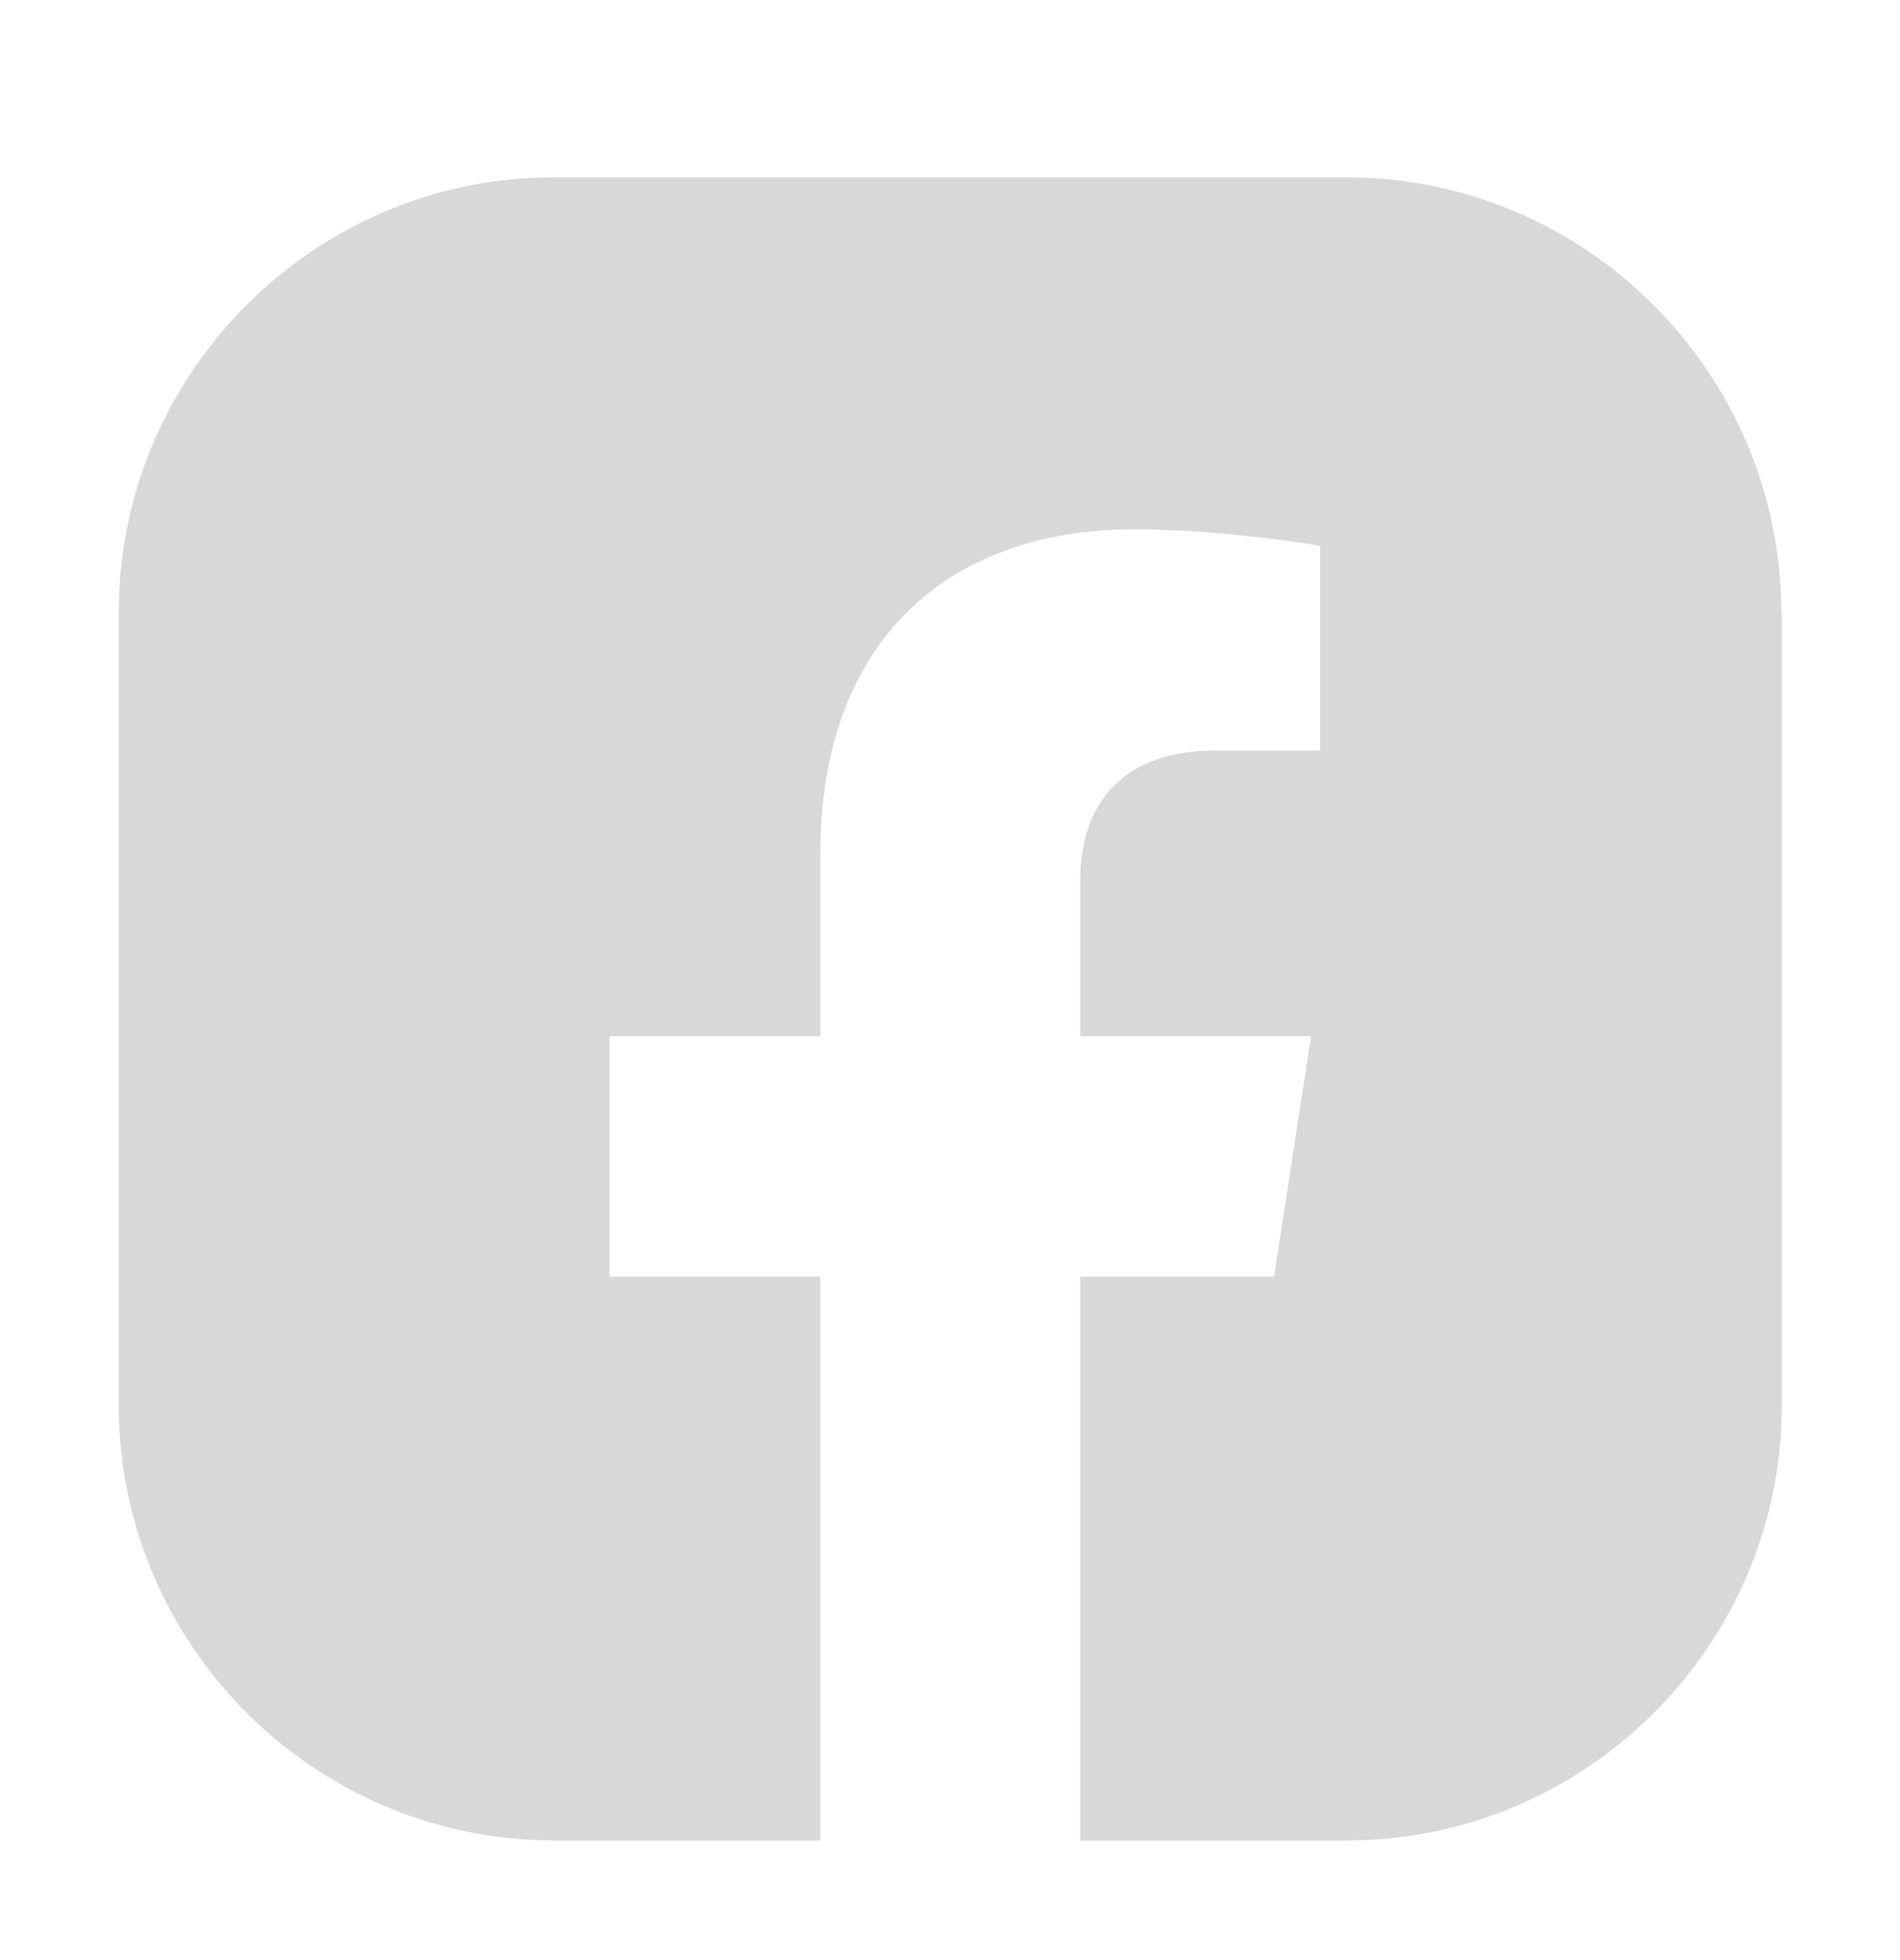 <svg width="32" height="33" viewBox="0 0 32 33" fill="none" xmlns="http://www.w3.org/2000/svg">
<g id="Icon">
<path id="Vector" d="M30 10.31C30 6.279 26.706 2.985 22.674 2.985H9.326C5.294 2.985 2 6.279 2 10.31V23.659C2 27.691 5.294 30.985 9.326 30.985H13.817V21.495H10.264V17.445H13.817V14.361C13.817 10.856 15.904 8.912 19.103 8.912C20.635 8.912 22.234 9.19 22.234 9.19V12.637H20.472C18.729 12.637 18.193 13.72 18.193 14.821V17.445H22.081L21.458 21.495H18.193V30.985H22.684C26.715 30.985 30.01 27.691 30.01 23.659V10.31H30Z" fill="#D8D8D8"/>
</g>
</svg>
